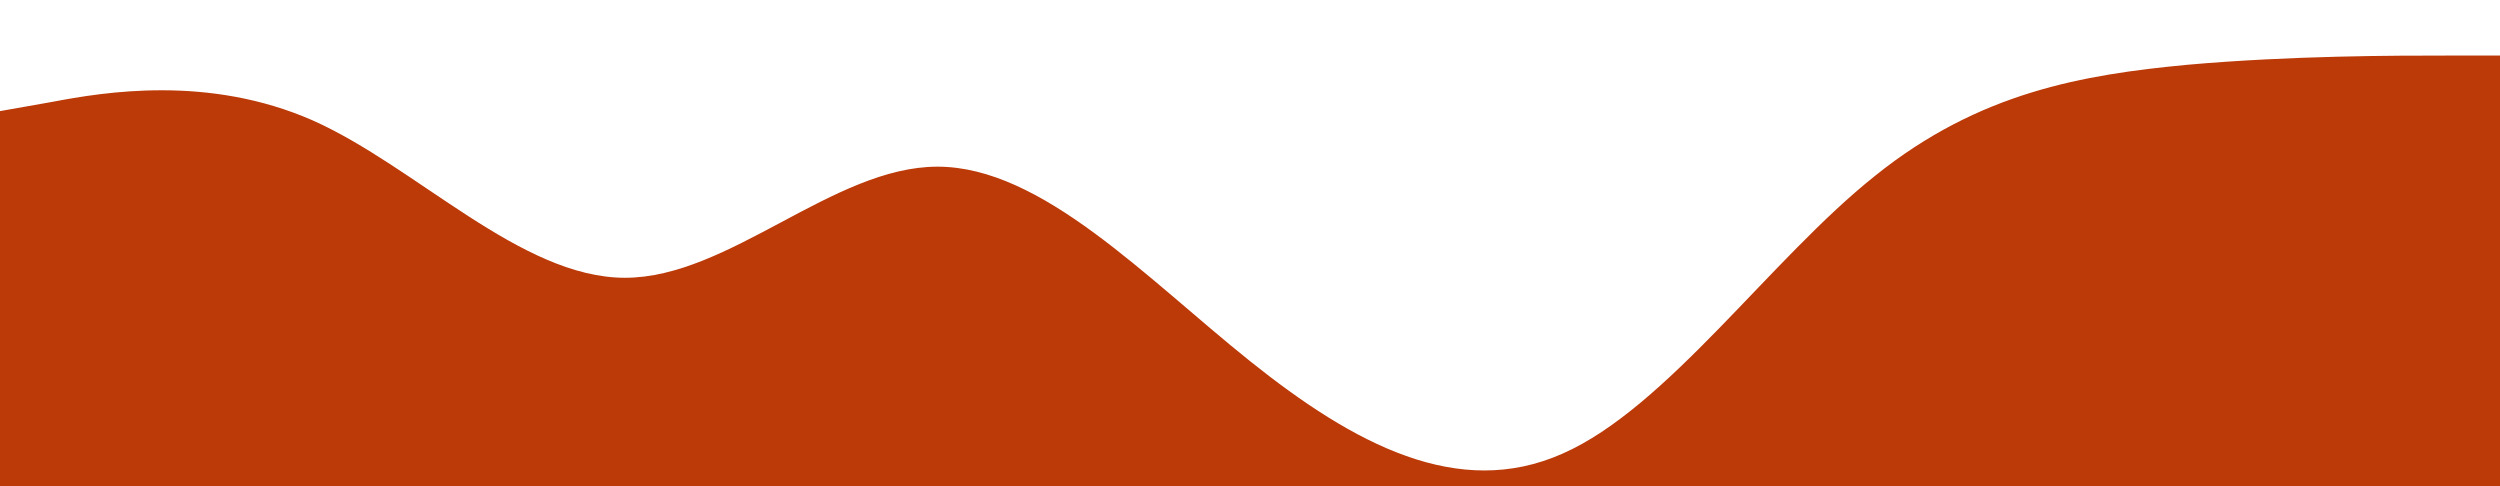 <svg xmlns="http://www.w3.org/2000/svg" viewBox="0 0 1440 280" xmlns:v="https://vecta.io/nano"><path fill="#bc3908" d="M0 64l30-5.3C60 53 120 43 180 69.3 240 96 300 160 360 160s120-64 180-64 120 64 180 112 120 80 180 53.3c60-26.3 120-112.3 180-160 60-48.3 120-58.3 180-64 60-5.3 120-5.3 150-5.3h30v288h-30-150-180-180-180-180-180-180H30 0z"/></svg>